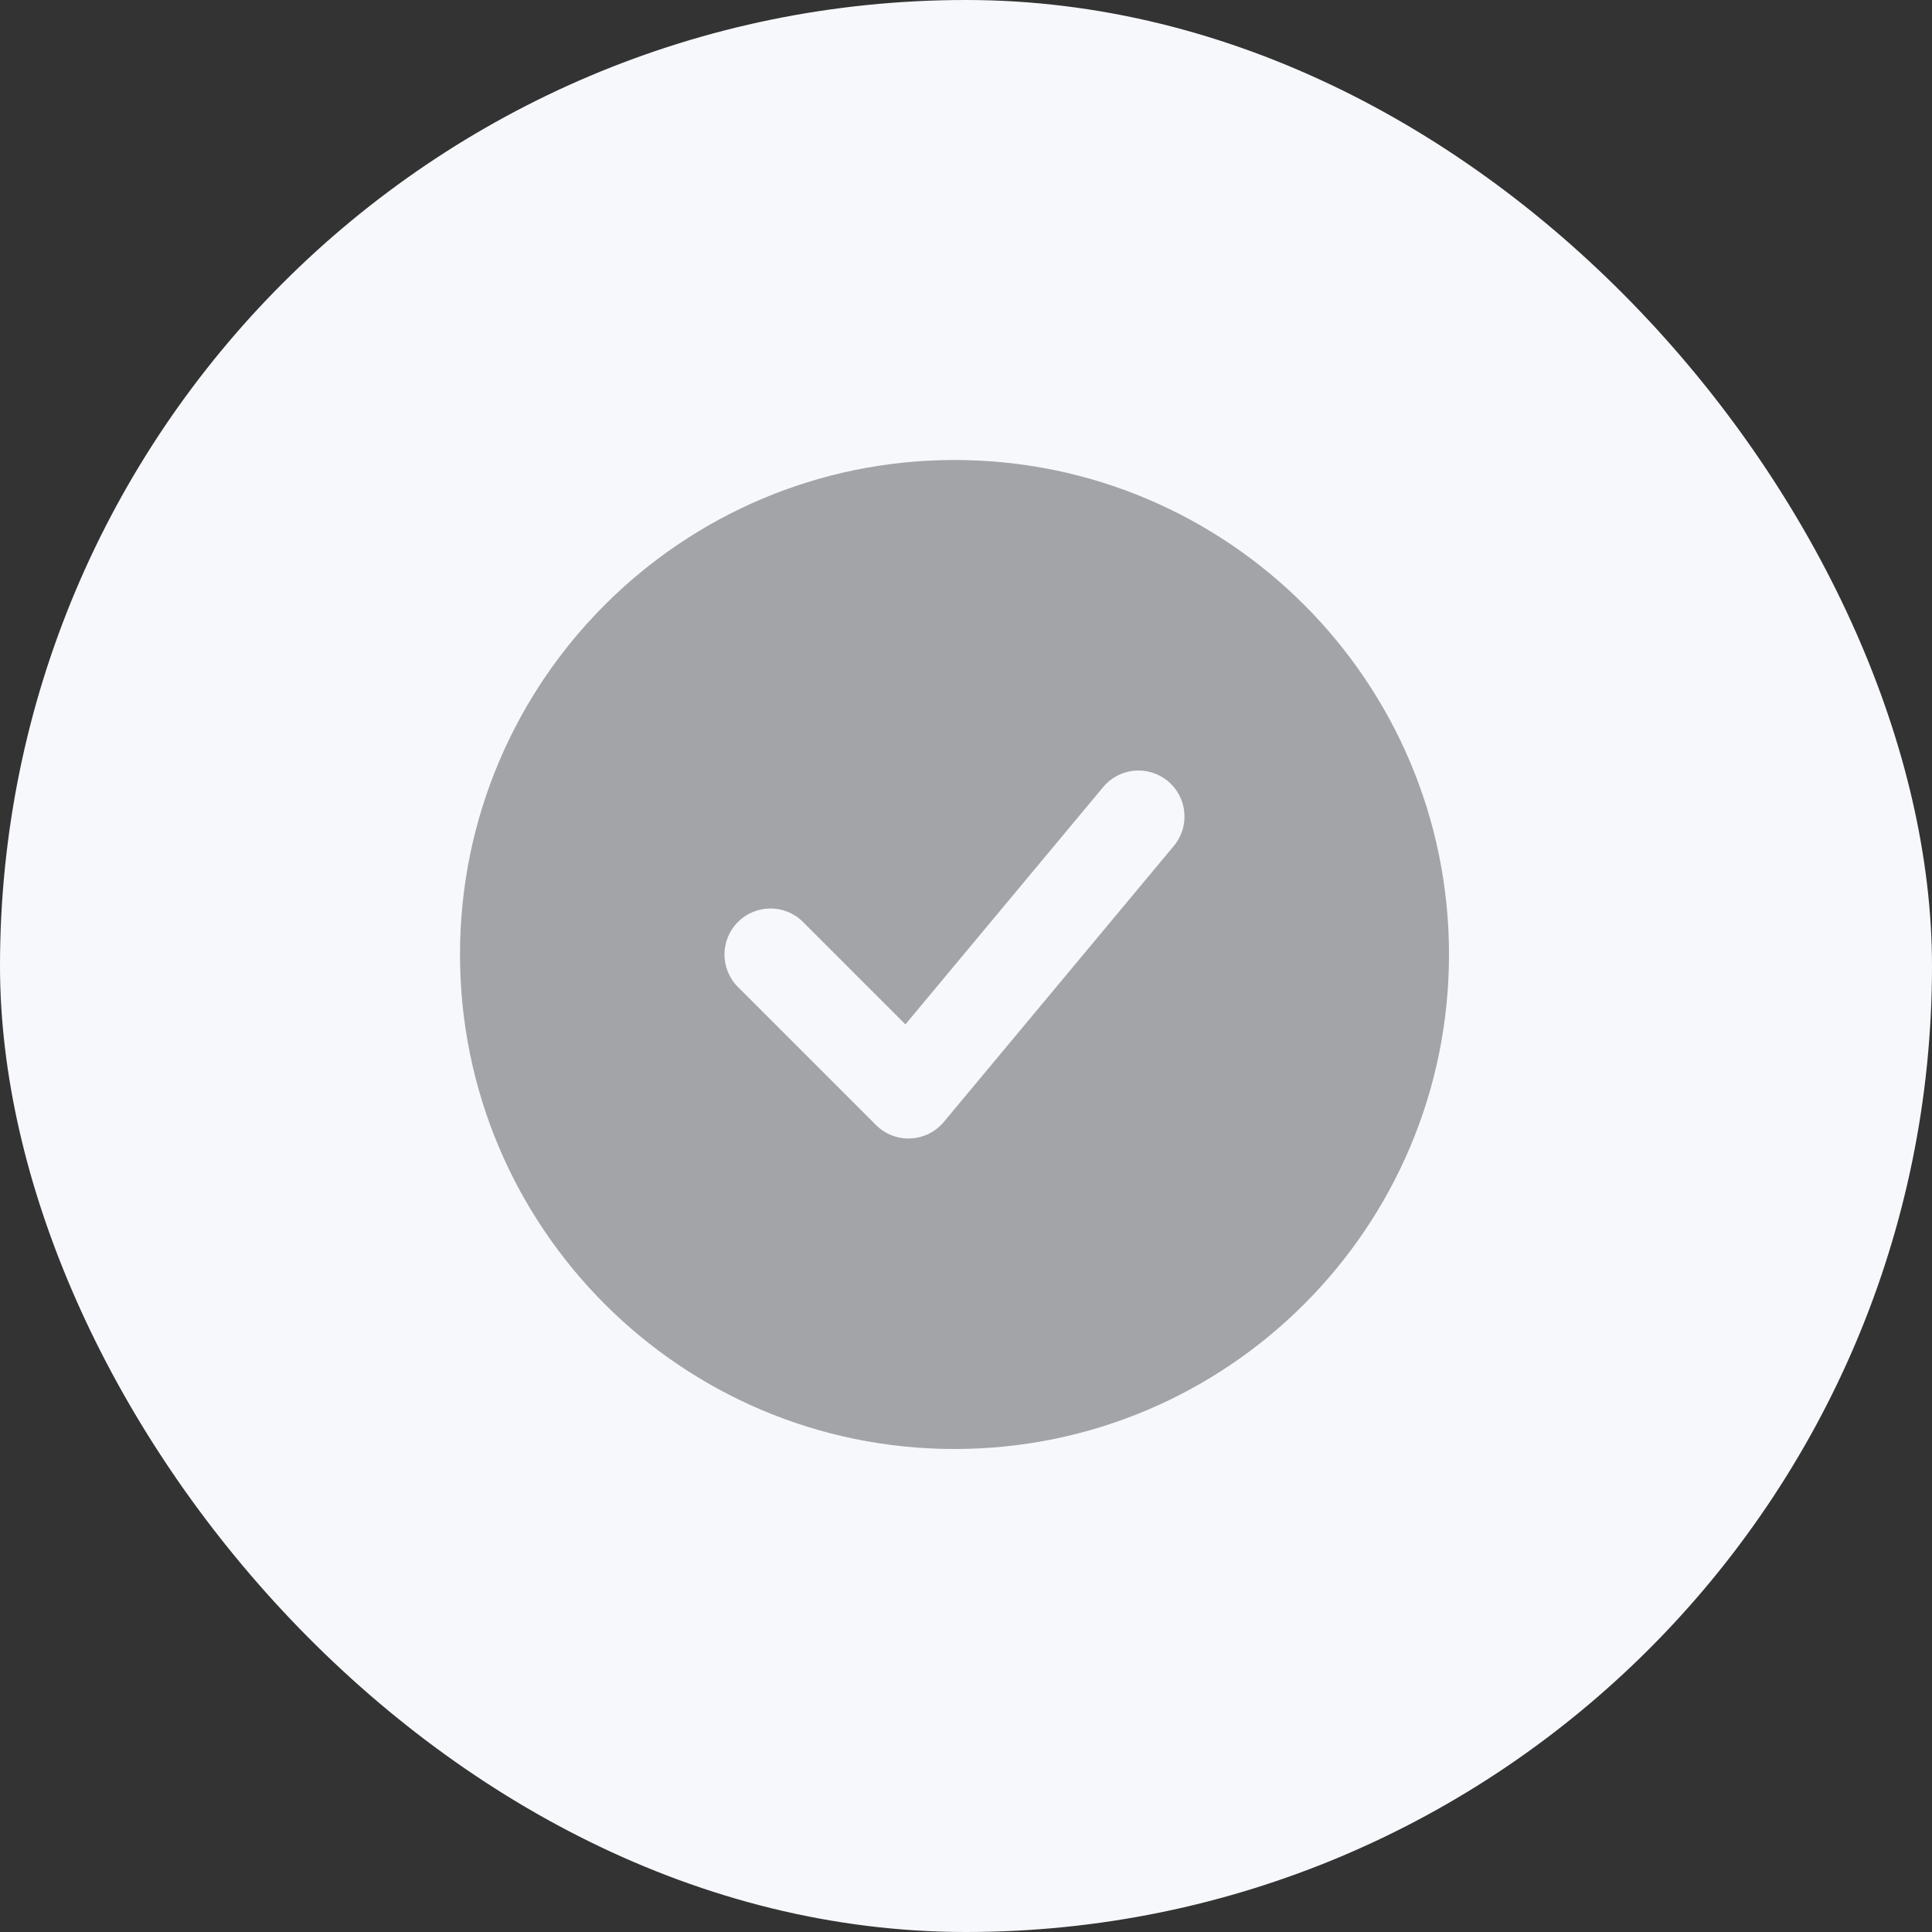 <svg width="42" height="42" viewBox="0 0 42 42" fill="none" xmlns="http://www.w3.org/2000/svg">
<rect x="0" y="0" width="42" height="42" fill="#333333" stroke="none"/>
<rect width="42" height="42" rx="21" fill="#F7F8FC"/>
<path fill-rule="evenodd" clip-rule="evenodd" d="M20.75 31.5C14.813 31.5 10 26.687 10 20.75C10 14.813 14.813 10 20.75 10C26.687 10 31.5 14.813 31.5 20.75C31.5 26.687 26.687 31.5 20.75 31.5ZM25.518 18.39C25.872 17.966 25.814 17.335 25.39 16.982C24.966 16.628 24.335 16.686 23.982 17.11L19.683 22.269L17.457 20.043C17.067 19.652 16.433 19.652 16.043 20.043C15.652 20.433 15.652 21.067 16.043 21.457L19.043 24.457C19.242 24.656 19.515 24.762 19.795 24.749C20.076 24.736 20.338 24.606 20.518 24.39L25.518 18.39Z" fill="#A3A4A7"/>
</svg>
